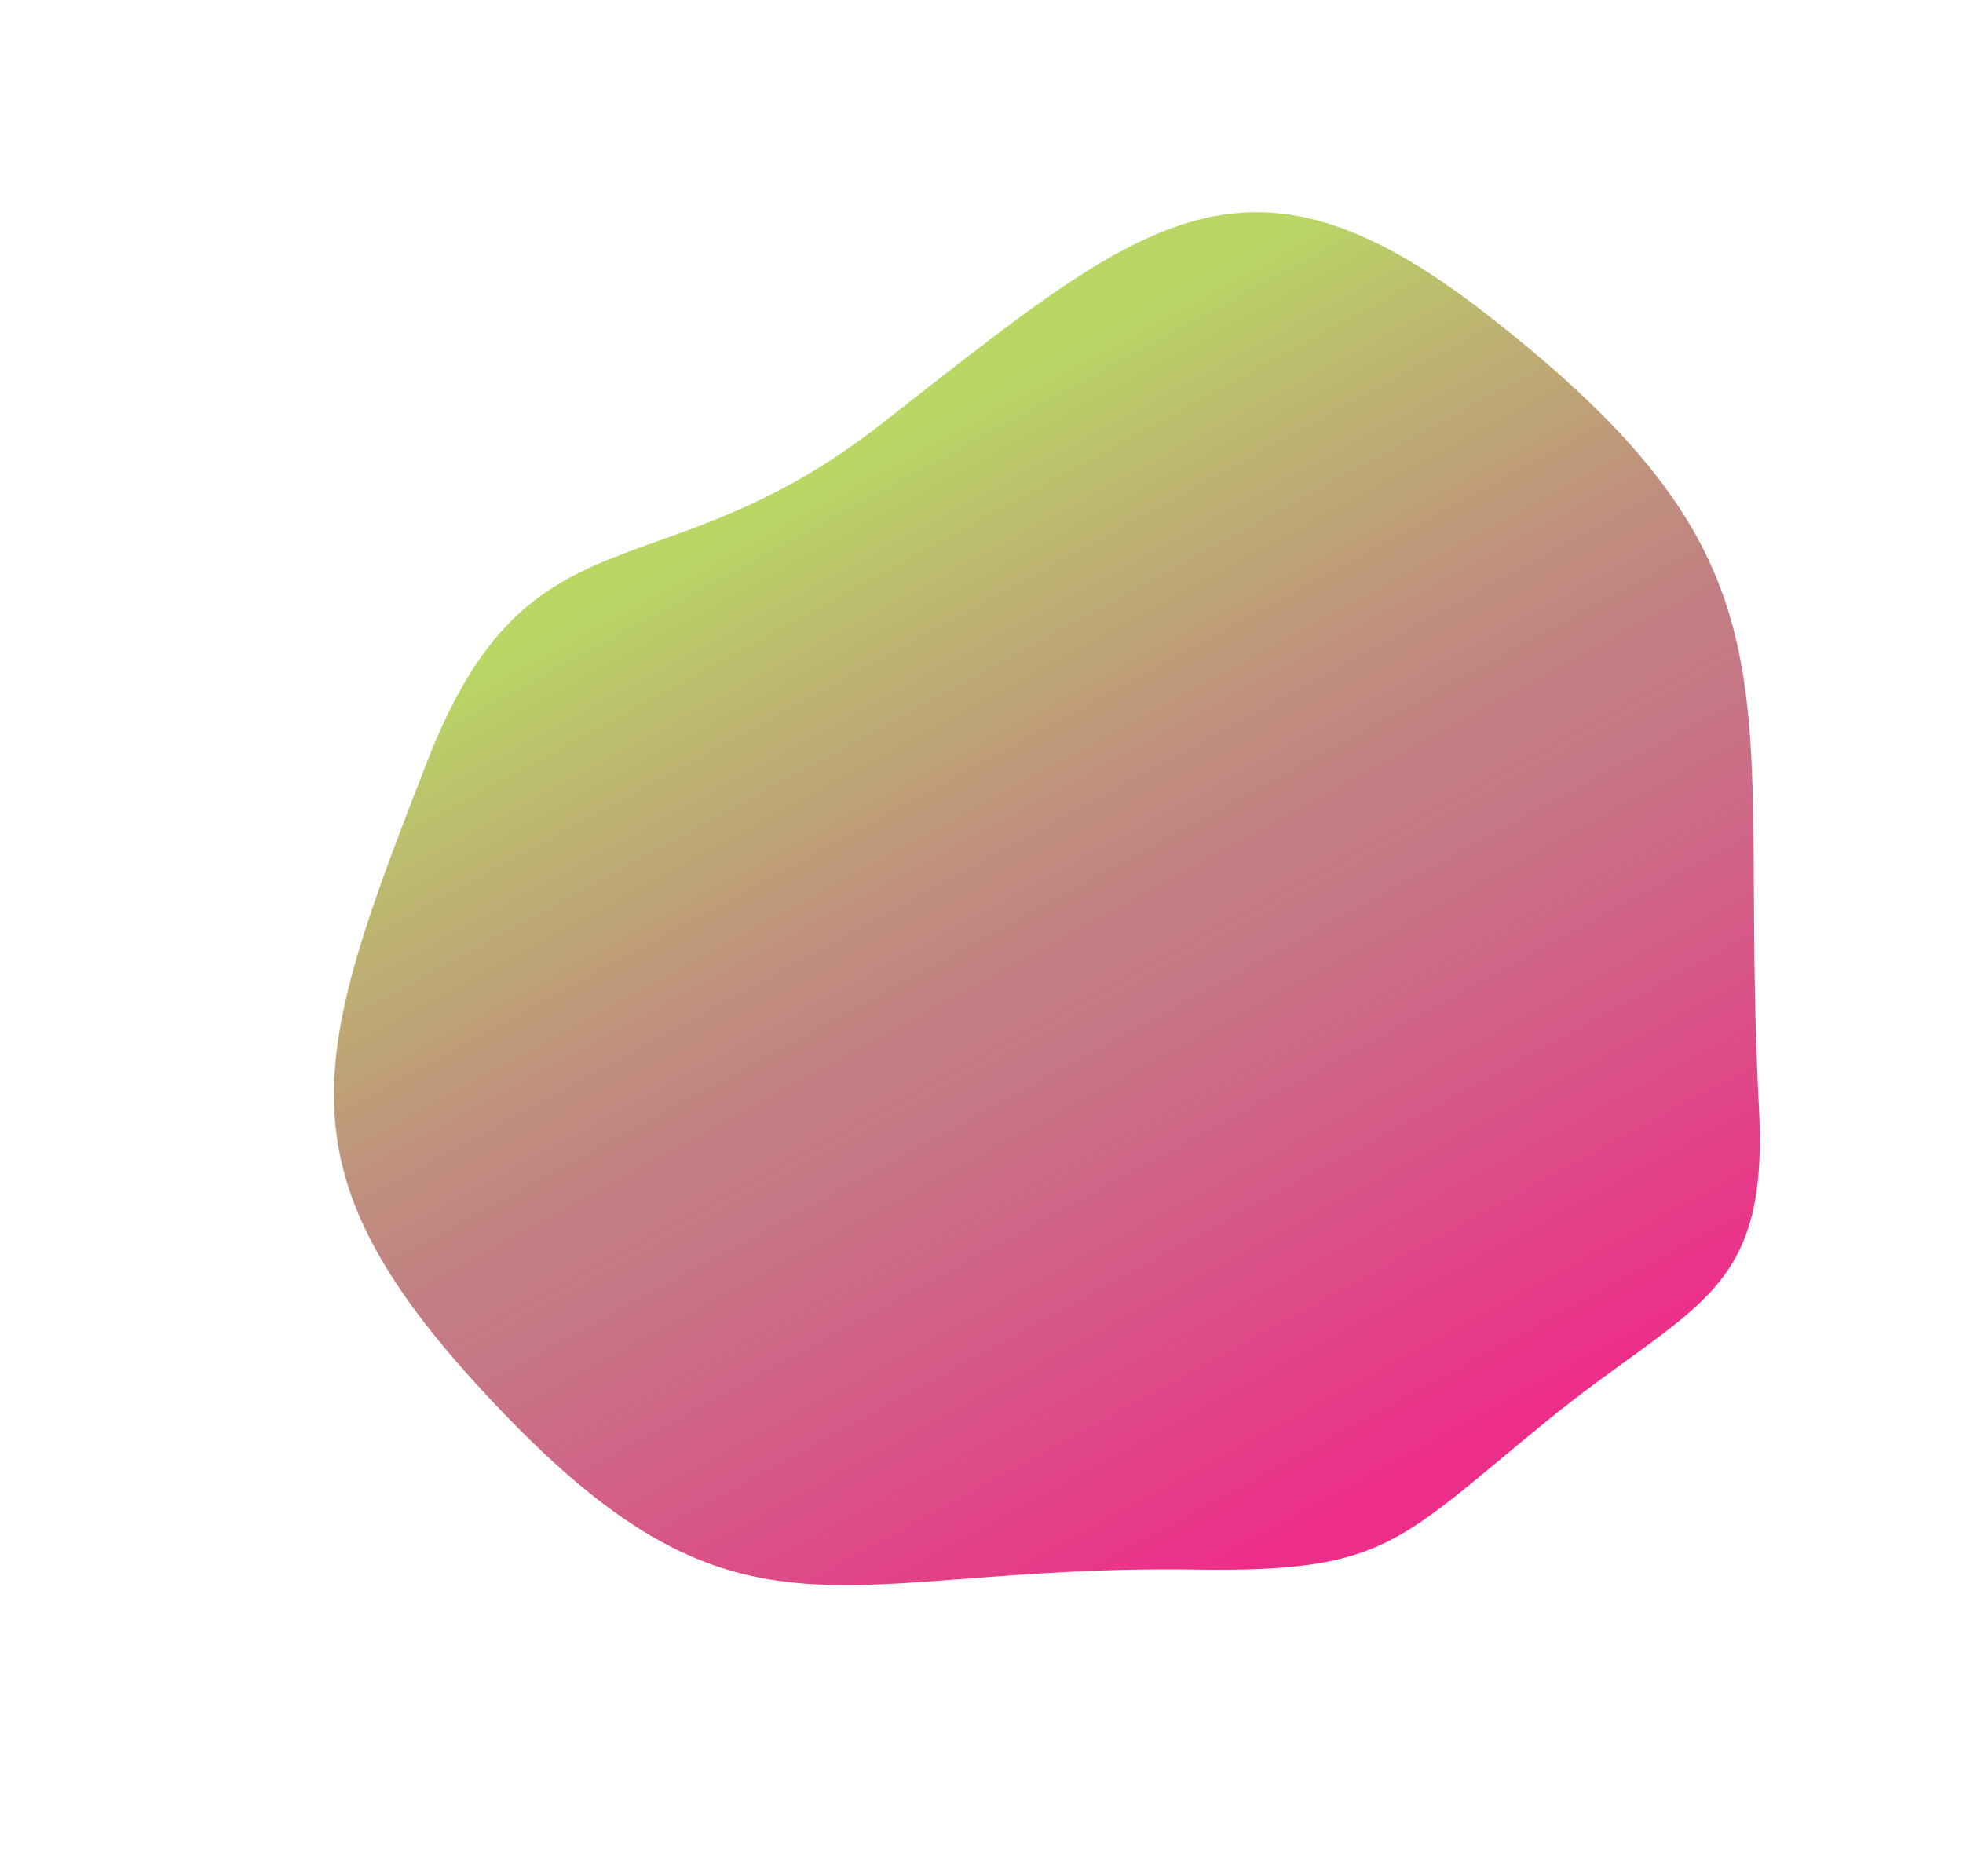 <svg xmlns="http://www.w3.org/2000/svg" viewBox="0 0 147.69 141.15"><defs><linearGradient id="a" x1="49.21" y1="25.22" x2="97.66" y2="97.72" gradientTransform="rotate(5.17 -65.179 161.414)" gradientUnits="userSpaceOnUse"><stop offset="0" stop-color="#b9d764"/><stop offset=".12" stop-color="#bcbc6e"/><stop offset=".35" stop-color="#c0907d"/><stop offset=".46" stop-color="#c27f83"/><stop offset=".54" stop-color="#c67786"/><stop offset="1" stop-color="#ed2e89"/></linearGradient></defs><path d="M111.82 23.62c24.93 19.4 18.85 28.21 20.52 59.76.75 14.27-5 14.57-16.1 23.63s-12 11.28-26.25 11.07c-27-.41-34 7.31-52.56-12.24C20.59 88.13 23.28 80 32.15 57.26 39.87 37.48 49.51 45 66.25 31.94c19.63-15.31 27.29-22.55 45.57-8.32z" fill="url(#a)"/></svg>